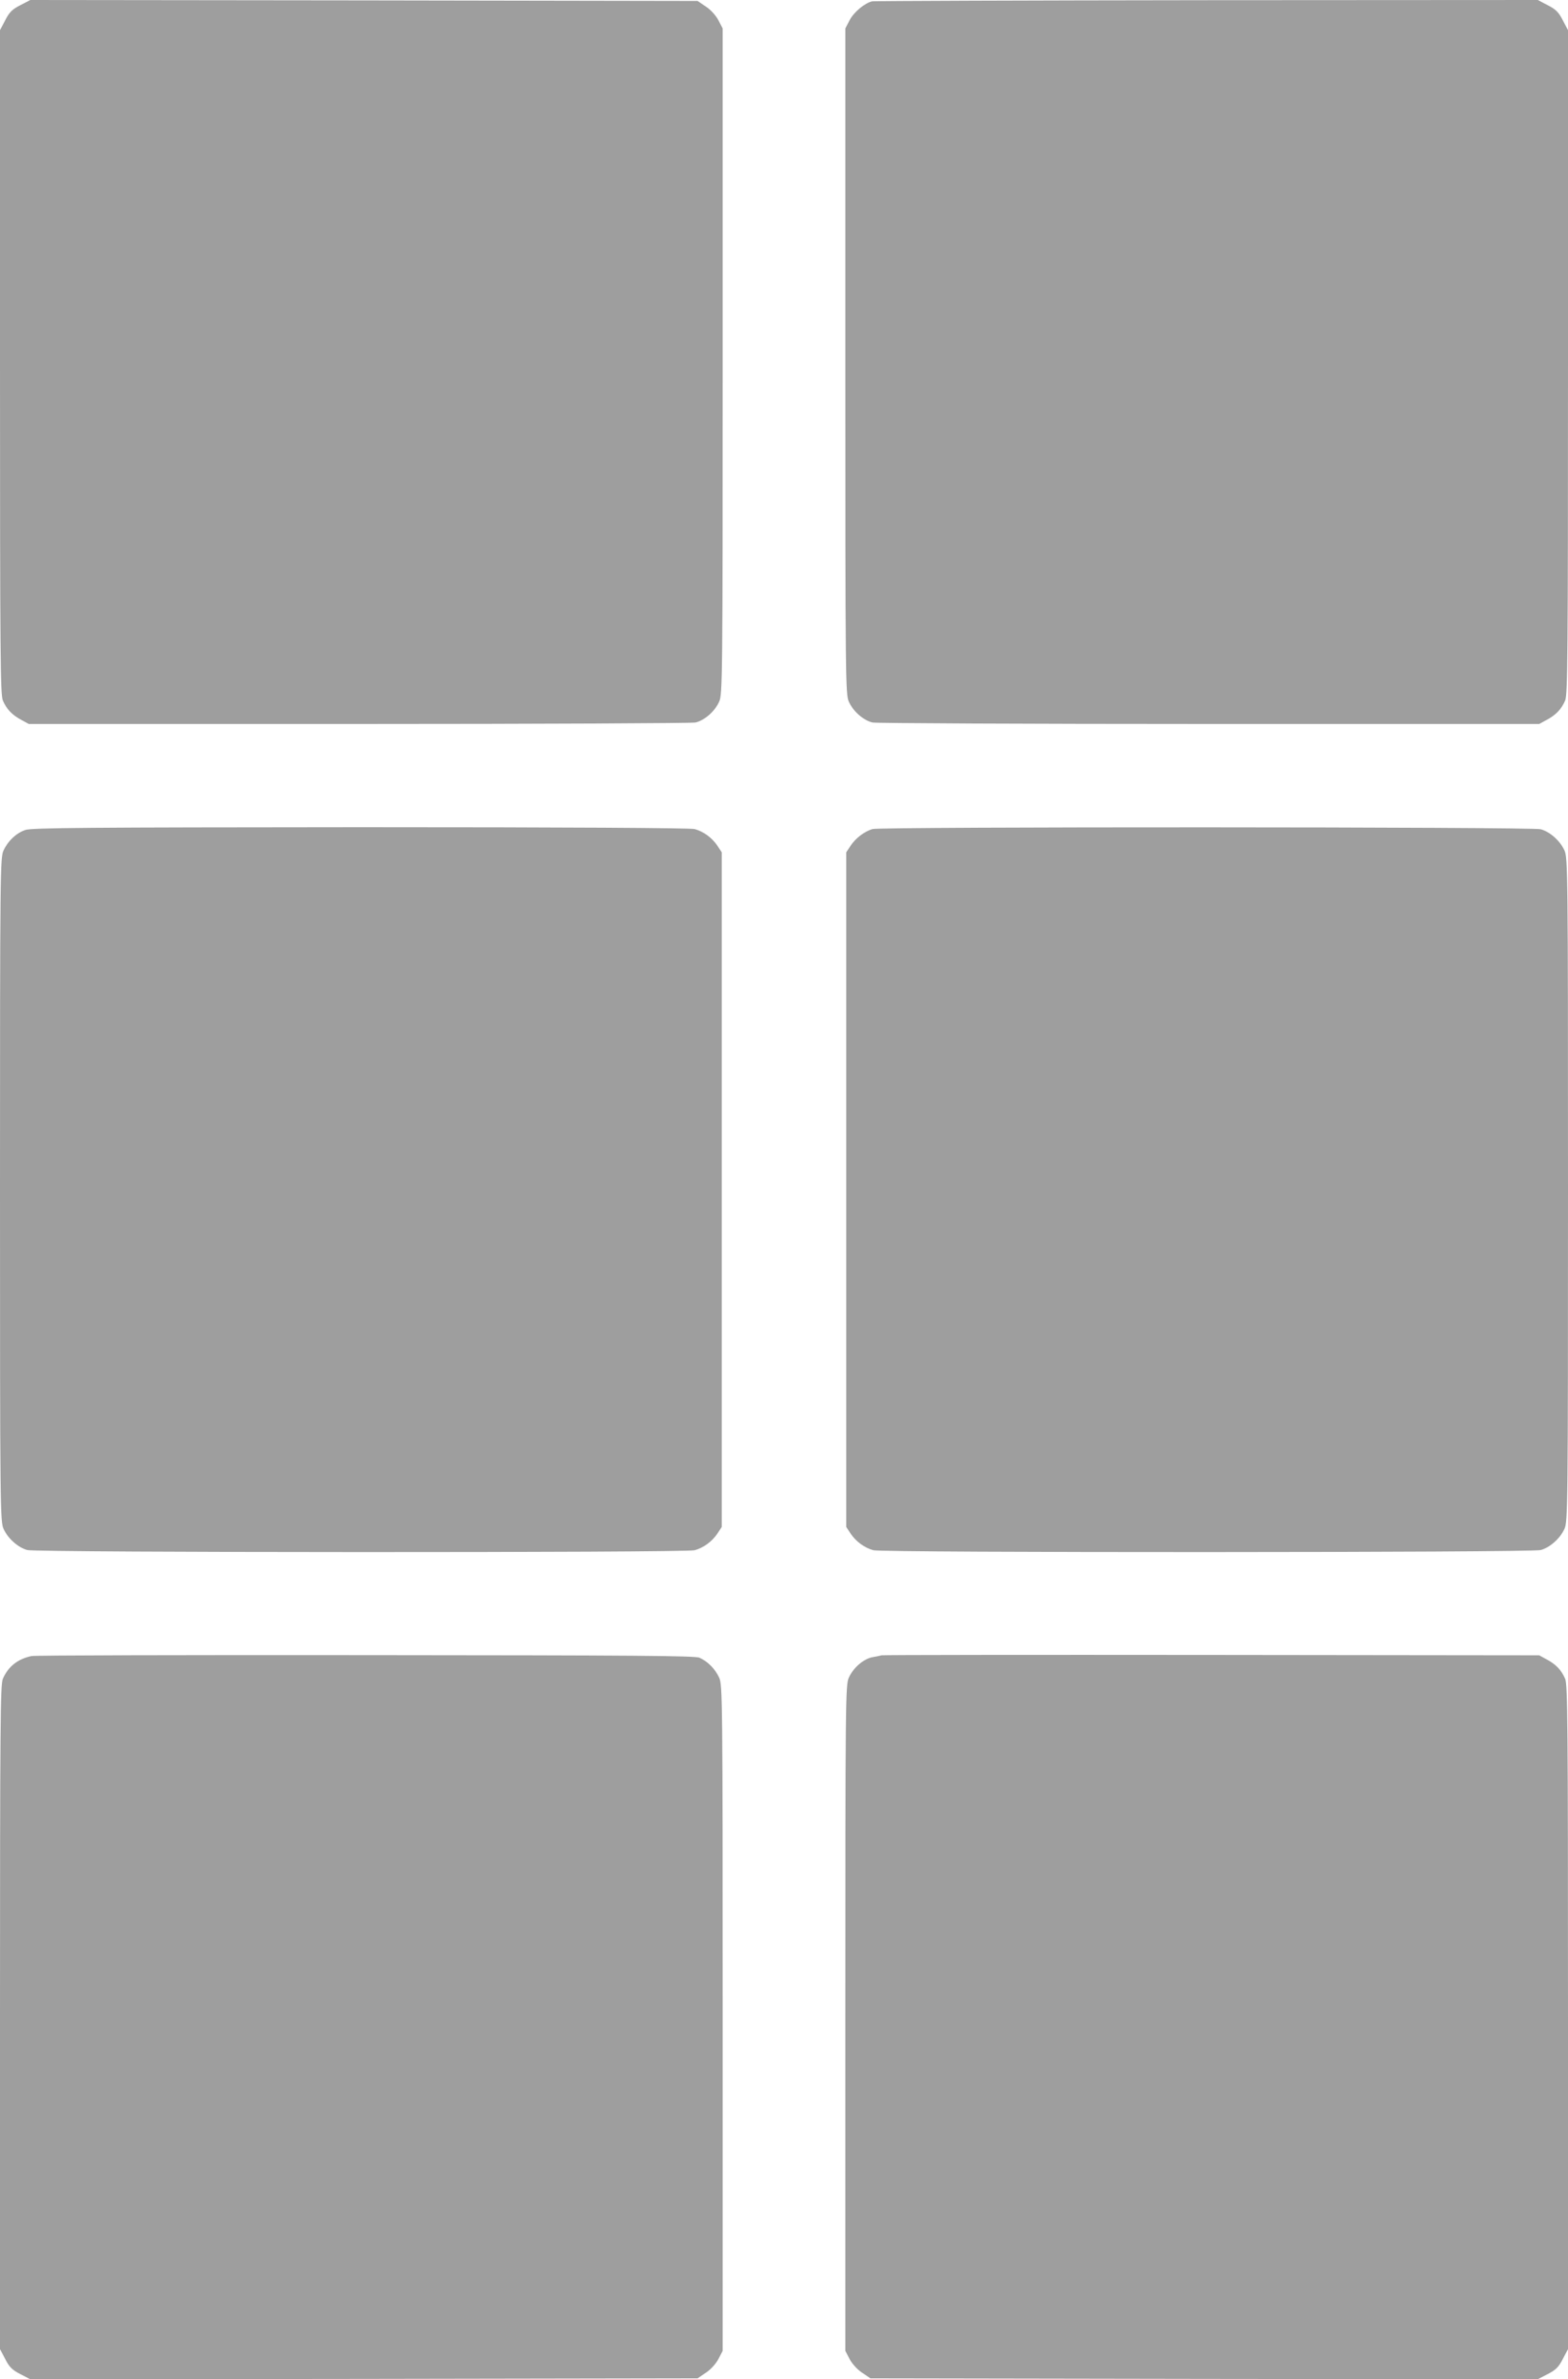 <?xml version="1.0" standalone="no"?>
<!DOCTYPE svg PUBLIC "-//W3C//DTD SVG 20010904//EN"
 "http://www.w3.org/TR/2001/REC-SVG-20010904/DTD/svg10.dtd">
<svg version="1.0" xmlns="http://www.w3.org/2000/svg"
 width="844pt" height="1280pt" viewBox="0 0 844 1280"
 preserveAspectRatio="xMidYMid meet">
<g transform="translate(0,1280) scale(0.1,-0.1)"
fill="#9e9e9e" stroke="none">
<path d="M109 12772 c-43 -22 -59 -38 -81 -81 l-28 -53 0 -1784 c0 -1588 2
-1789 15 -1822 20 -47 50 -78 100 -105 l40 -22 1775 0 c976 0 1792 4 1813 8
47 10 105 60 128 112 18 38 19 120 19 1831 l0 1791 -23 44 c-14 26 -42 57 -68
74 l-44 30 -1796 3 -1796 2 -54 -28z"/>
<path d="M4695 12793 c-39 -8 -99 -58 -122 -102 l-23 -44 0 -1791 c0 -1711 1
-1793 19 -1831 23 -52 81 -102 128 -112 21 -4 837 -8 1813 -8 l1775 0 40 22
c50 27 80 58 100 105 13 33 15 234 15 1822 l0 1784 -28 53 c-22 43 -38 59 -81
81 l-53 28 -1782 -1 c-979 -1 -1790 -4 -1801 -6z"/>
<path d="M136 8335 c-49 -17 -93 -59 -117 -110 -18 -38 -19 -109 -19 -1825 0
-1705 1 -1787 19 -1825 23 -51 79 -101 128 -114 51 -14 3543 -15 3592 -1 48
13 93 47 122 89 l24 36 0 1815 0 1815 -24 36 c-29 42 -74 76 -122 89 -21 6
-684 10 -1799 10 -1473 -1 -1771 -3 -1804 -15z"/>
<path d="M4696 8340 c-43 -13 -89 -48 -117 -89 l-24 -36 0 -1815 0 -1815 24
-36 c29 -42 74 -76 122 -89 49 -14 3541 -13 3592 1 49 13 105 63 128 114 18
38 19 120 19 1825 0 1705 -1 1787 -19 1825 -23 51 -79 101 -128 114 -47 13
-3553 14 -3597 1z"/>
<path d="M170 3891 c-74 -15 -127 -58 -155 -123 -13 -33 -15 -234 -15 -1822
l0 -1784 28 -53 c22 -43 38 -59 81 -81 l54 -28 1796 2 1796 3 44 30 c26 17 54
48 68 74 l23 44 0 1791 c0 1722 -1 1793 -19 1831 -21 46 -63 88 -106 107 -24
11 -362 13 -1795 14 -971 1 -1781 -1 -1800 -5z"/>
<path d="M4745 3895 c-5 -2 -27 -6 -48 -10 -47 -8 -104 -57 -128 -110 -18 -38
-19 -120 -19 -1831 l0 -1791 23 -44 c14 -26 42 -57 68 -74 l44 -30 1796 -3
1796 -2 54 28 c43 22 59 38 81 81 l28 53 0 1784 c0 1588 -2 1789 -15 1822 -20
47 -50 78 -100 105 l-40 22 -1765 2 c-971 1 -1769 0 -1775 -2z"/>
</g>
</svg>
